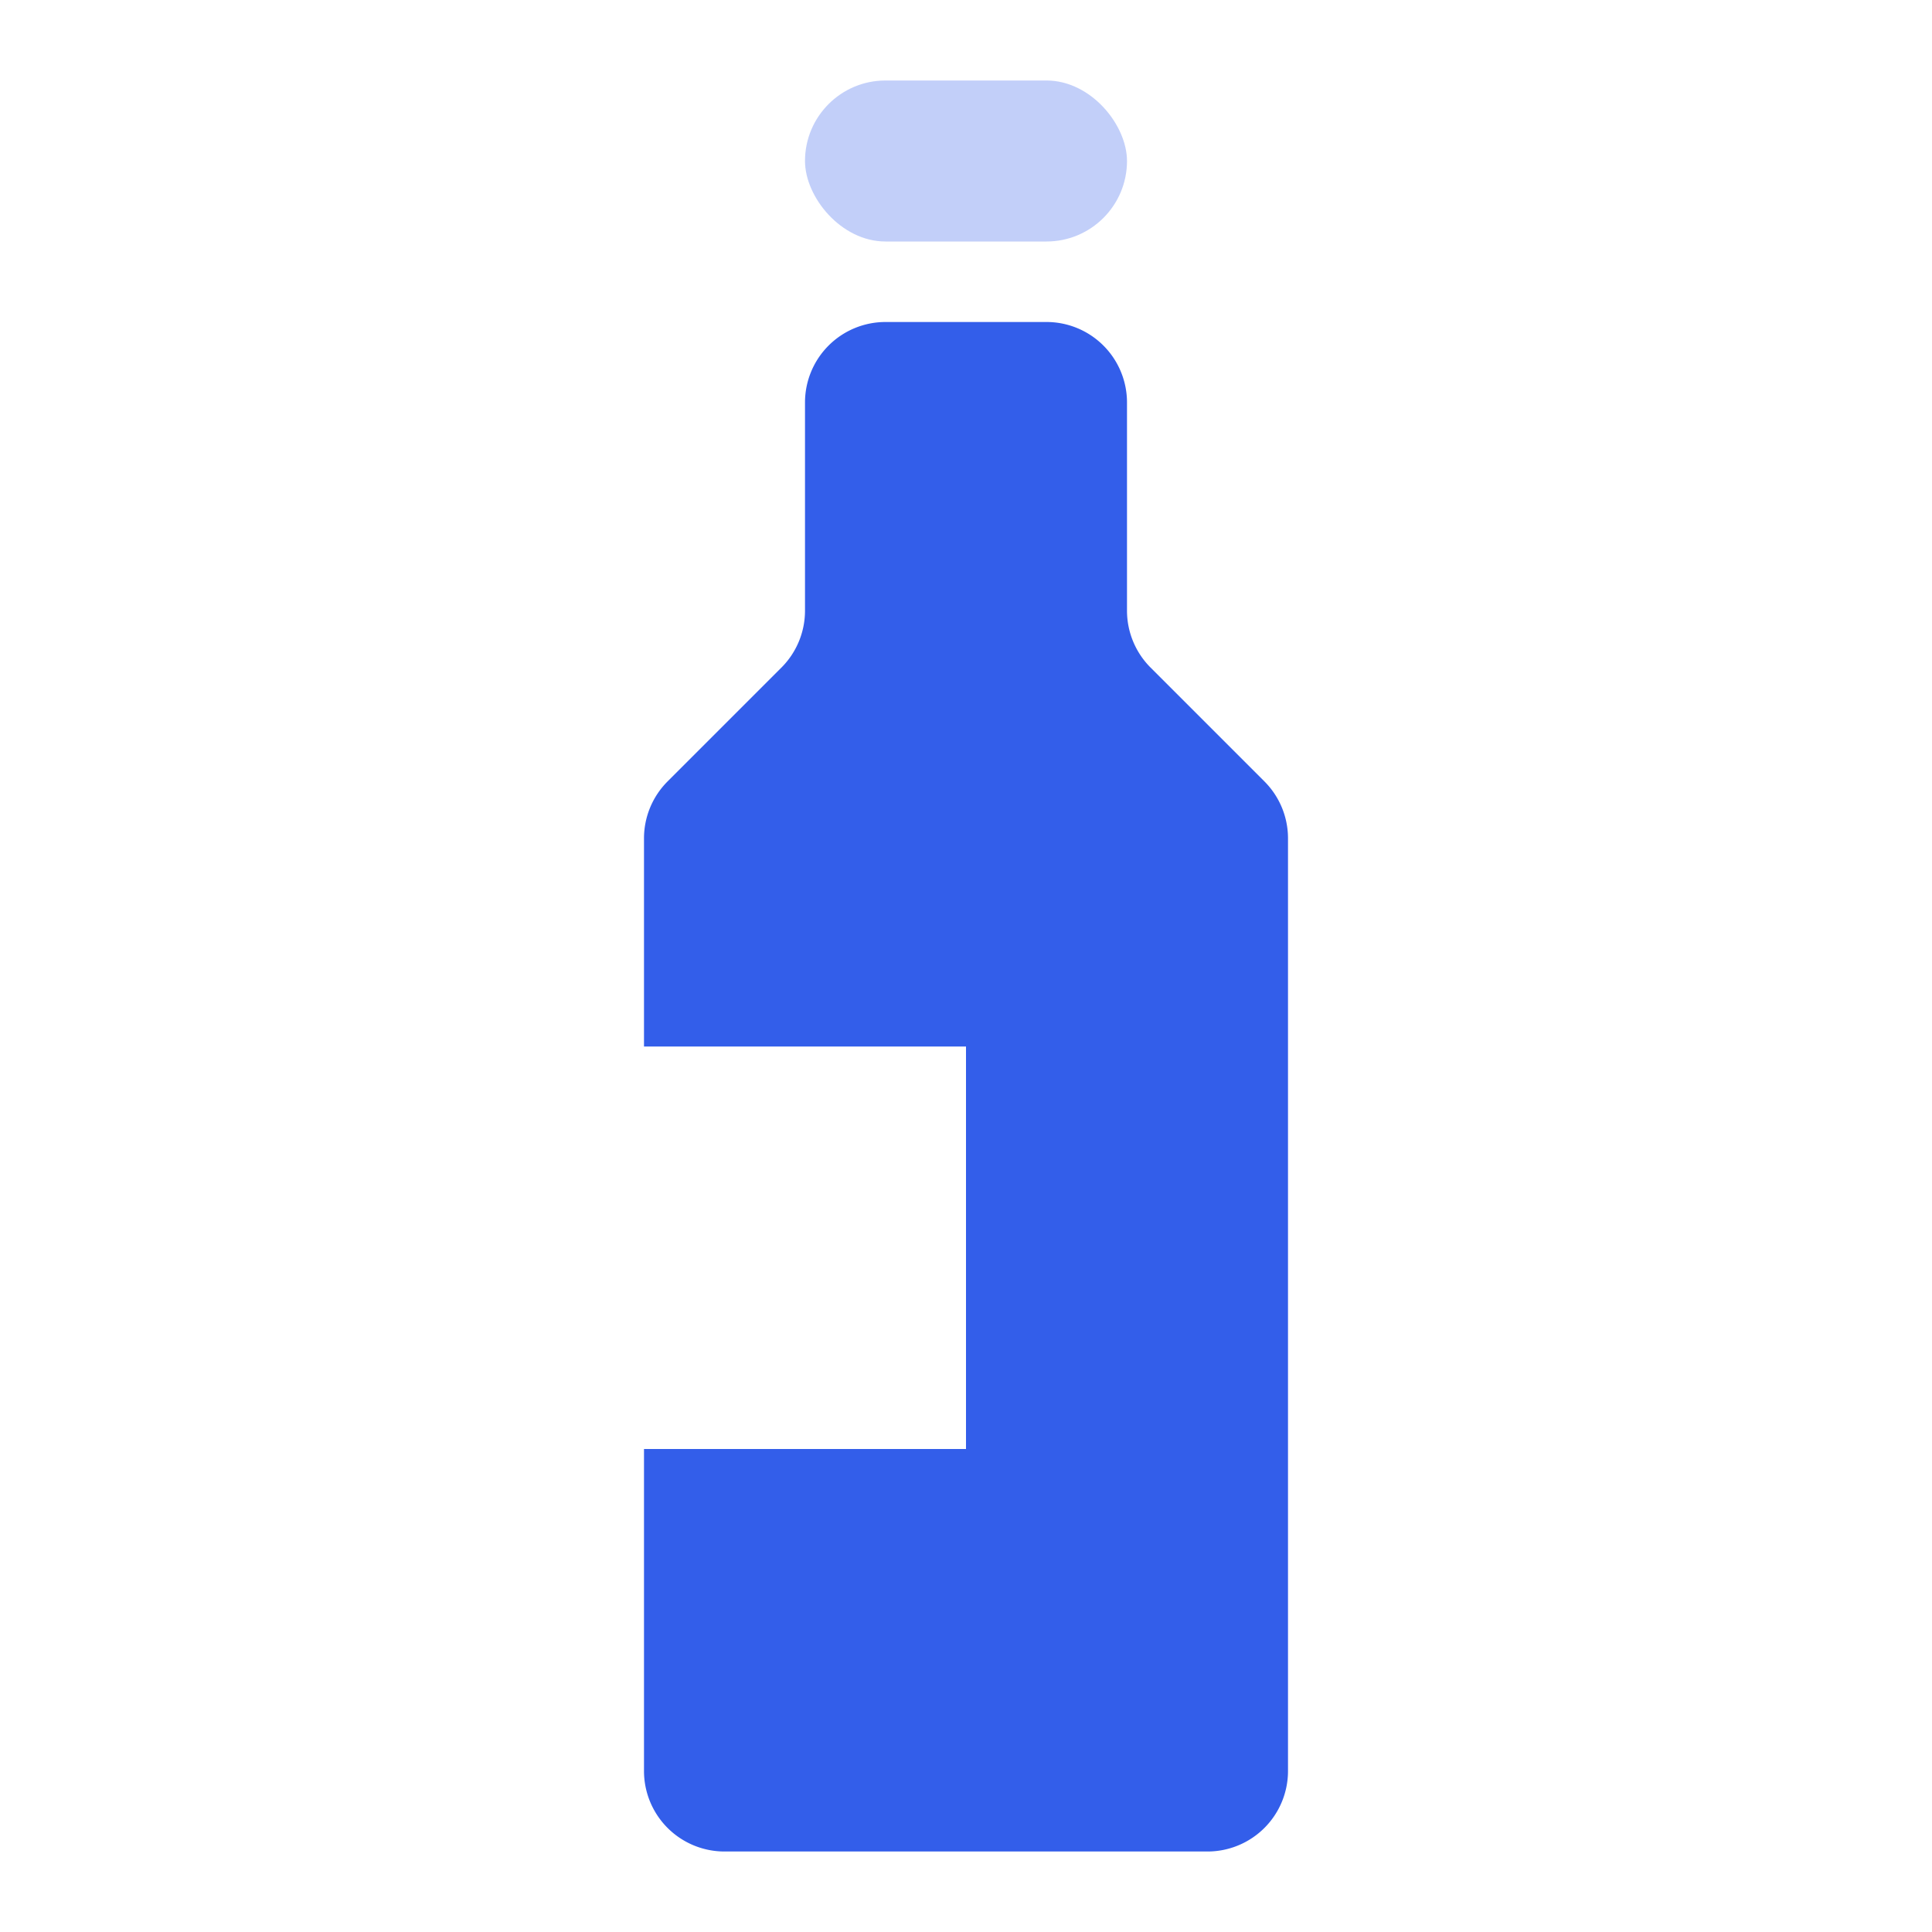 <svg width="24" height="24" viewBox="0 0 24 24" xmlns="http://www.w3.org/2000/svg"><g fill="none" fill-rule="evenodd"><path d="M0 0h24v24H0z"/><path d="M8 18v4a1 1 0 001 1h6a1 1 0 001-1V10.414a1 1 0 00-.293-.707l-1.414-1.414A1 1 0 0114 7.586V5a1 1 0 00-1-1h-2a1 1 0 00-1 1v2.586a1 1 0 01-.293.707L8.293 9.707a1 1 0 00-.293.707V13h4v5H8z" fill="#335EEA"/><rect fill="#335EEA" opacity=".3" x="10" y="1" width="4" height="2" rx="1"/></g></svg>